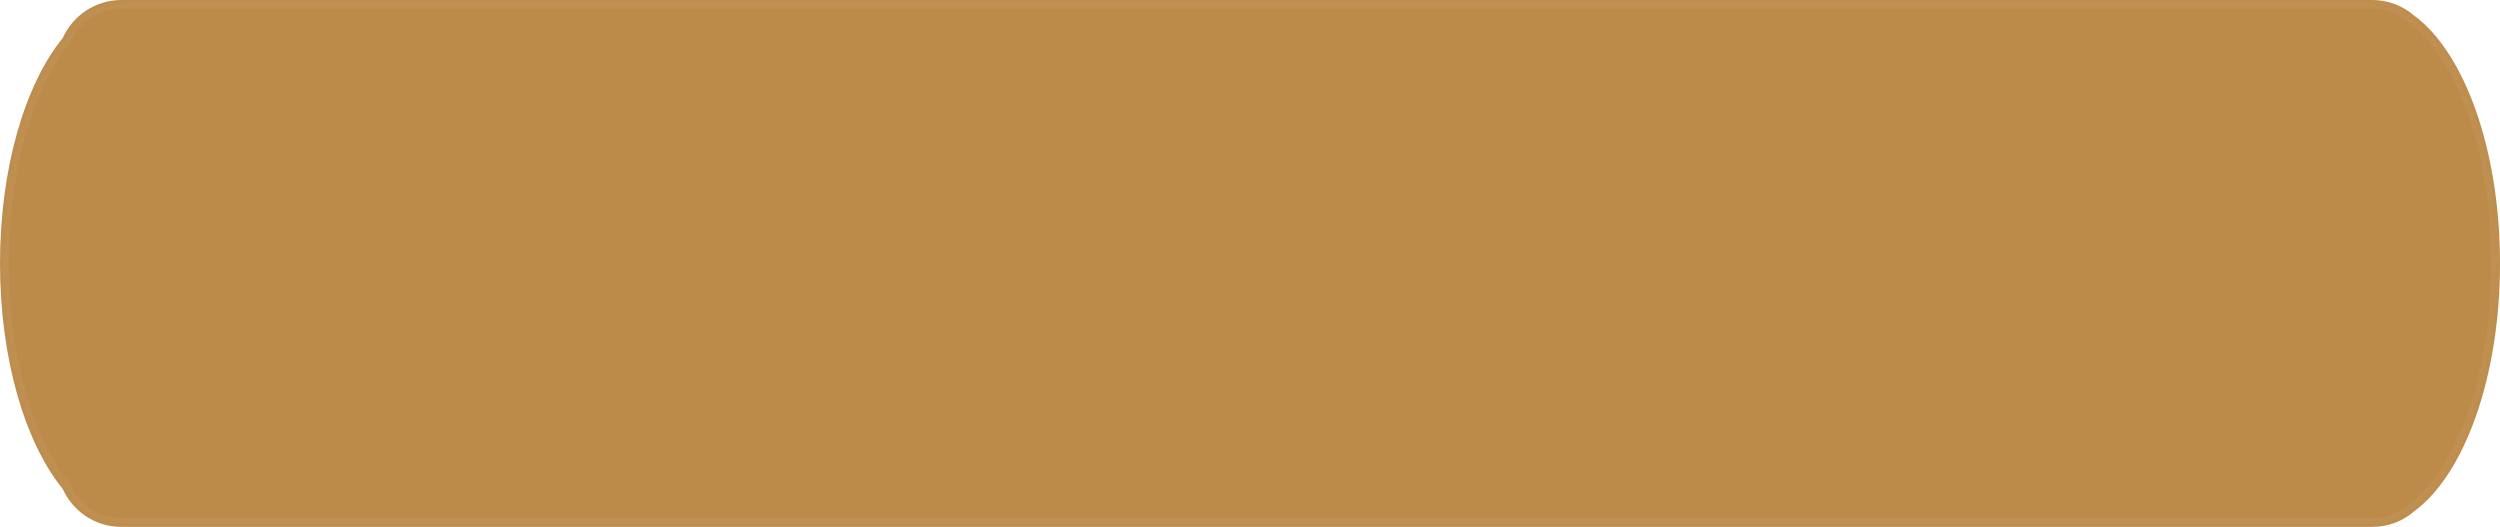 <?xml version="1.0" encoding="UTF-8"?> <svg xmlns="http://www.w3.org/2000/svg" width="427" height="90" viewBox="0 0 427 90" fill="none"> <mask id="path-1-inside-1" fill="white"> <path fill-rule="evenodd" clip-rule="evenodd" d="M404.783 0H22.217H20.754C16.287 0 12.442 2.663 10.719 6.487C4.294 14.374 0 28.671 0 45C0 61.329 4.294 75.626 10.719 83.513C12.442 87.338 16.287 90 20.754 90H22.217H404.783H405.162C407.927 90 410.454 88.98 412.386 87.296C420.912 81.007 427 64.444 427 45C427 25.556 420.912 8.993 412.386 2.704C410.454 1.02 407.927 0 405.162 0H404.783Z"></path> </mask> <g filter="url(#filter0_i)"> <path fill-rule="evenodd" clip-rule="evenodd" d="M404.783 0H22.217H20.754C16.287 0 12.442 2.663 10.719 6.487C4.294 14.374 0 28.671 0 45C0 61.329 4.294 75.626 10.719 83.513C12.442 87.338 16.287 90 20.754 90H22.217H404.783H405.162C407.927 90 410.454 88.98 412.386 87.296C420.912 81.007 427 64.444 427 45C427 25.556 420.912 8.993 412.386 2.704C410.454 1.02 407.927 0 405.162 0H404.783Z" fill="#BC8A49"></path> </g> <path d="M10.719 6.487L11.882 7.435L12.006 7.282L12.087 7.103L10.719 6.487ZM10.719 83.513L12.087 82.897L12.006 82.718L11.882 82.565L10.719 83.513ZM412.386 87.296L411.496 86.089L411.447 86.125L411.401 86.165L412.386 87.296ZM412.386 2.704L411.401 3.835L411.447 3.875L411.496 3.911L412.386 2.704ZM22.217 1.5H404.783V-1.5H22.217V1.5ZM20.754 1.5H22.217V-1.5H20.754V1.5ZM12.087 7.103C13.576 3.797 16.898 1.5 20.754 1.5V-1.5C15.675 -1.5 11.308 1.528 9.351 5.871L12.087 7.103ZM1.5 45C1.5 28.866 5.754 14.957 11.882 7.435L9.556 5.54C2.834 13.791 -1.5 28.476 -1.5 45H1.5ZM11.882 82.565C5.754 75.043 1.5 61.134 1.5 45H-1.5C-1.5 61.524 2.834 76.209 9.556 84.46L11.882 82.565ZM20.754 88.5C16.898 88.5 13.576 86.203 12.087 82.897L9.352 84.129C11.308 88.472 15.675 91.5 20.754 91.5V88.5ZM22.217 88.5H20.754V91.5H22.217V88.5ZM404.783 88.5H22.217V91.5H404.783V88.5ZM405.162 88.5H404.783V91.5H405.162V88.5ZM411.401 86.165C409.731 87.62 407.551 88.5 405.162 88.5V91.5C408.303 91.5 411.176 90.34 413.372 88.427L411.401 86.165ZM425.5 45C425.5 54.573 424 63.404 421.475 70.583C418.939 77.795 415.421 83.193 411.496 86.089L413.277 88.503C417.877 85.109 421.666 79.082 424.305 71.579C426.956 64.043 428.5 54.87 428.5 45H425.5ZM411.496 3.911C415.421 6.806 418.939 12.205 421.475 19.417C424 26.596 425.5 35.427 425.5 45H428.5C428.5 35.129 426.956 25.957 424.305 18.421C421.666 10.918 417.877 4.891 413.276 1.497L411.496 3.911ZM405.162 1.5C407.551 1.5 409.731 2.38 411.401 3.835L413.371 1.573C411.176 -0.34 408.303 -1.5 405.162 -1.5V1.5ZM404.783 1.5H405.162V-1.5H404.783V1.5Z" fill="white" fill-opacity="0.05" mask="url(#path-1-inside-1)"></path> <defs> <filter id="filter0_i" x="0" y="0" width="427" height="90" filterUnits="userSpaceOnUse" color-interpolation-filters="sRGB"> <feFlood flood-opacity="0" result="BackgroundImageFix"></feFlood> <feBlend mode="normal" in="SourceGraphic" in2="BackgroundImageFix" result="shape"></feBlend> <feColorMatrix in="SourceAlpha" type="matrix" values="0 0 0 0 0 0 0 0 0 0 0 0 0 0 0 0 0 0 127 0" result="hardAlpha"></feColorMatrix> <feOffset></feOffset> <feGaussianBlur stdDeviation="17.5"></feGaussianBlur> <feComposite in2="hardAlpha" operator="arithmetic" k2="-1" k3="1"></feComposite> <feColorMatrix type="matrix" values="0 0 0 0 1 0 0 0 0 1 0 0 0 0 1 0 0 0 0.32 0"></feColorMatrix> <feBlend mode="normal" in2="shape" result="effect1_innerShadow"></feBlend> </filter> </defs> </svg> 